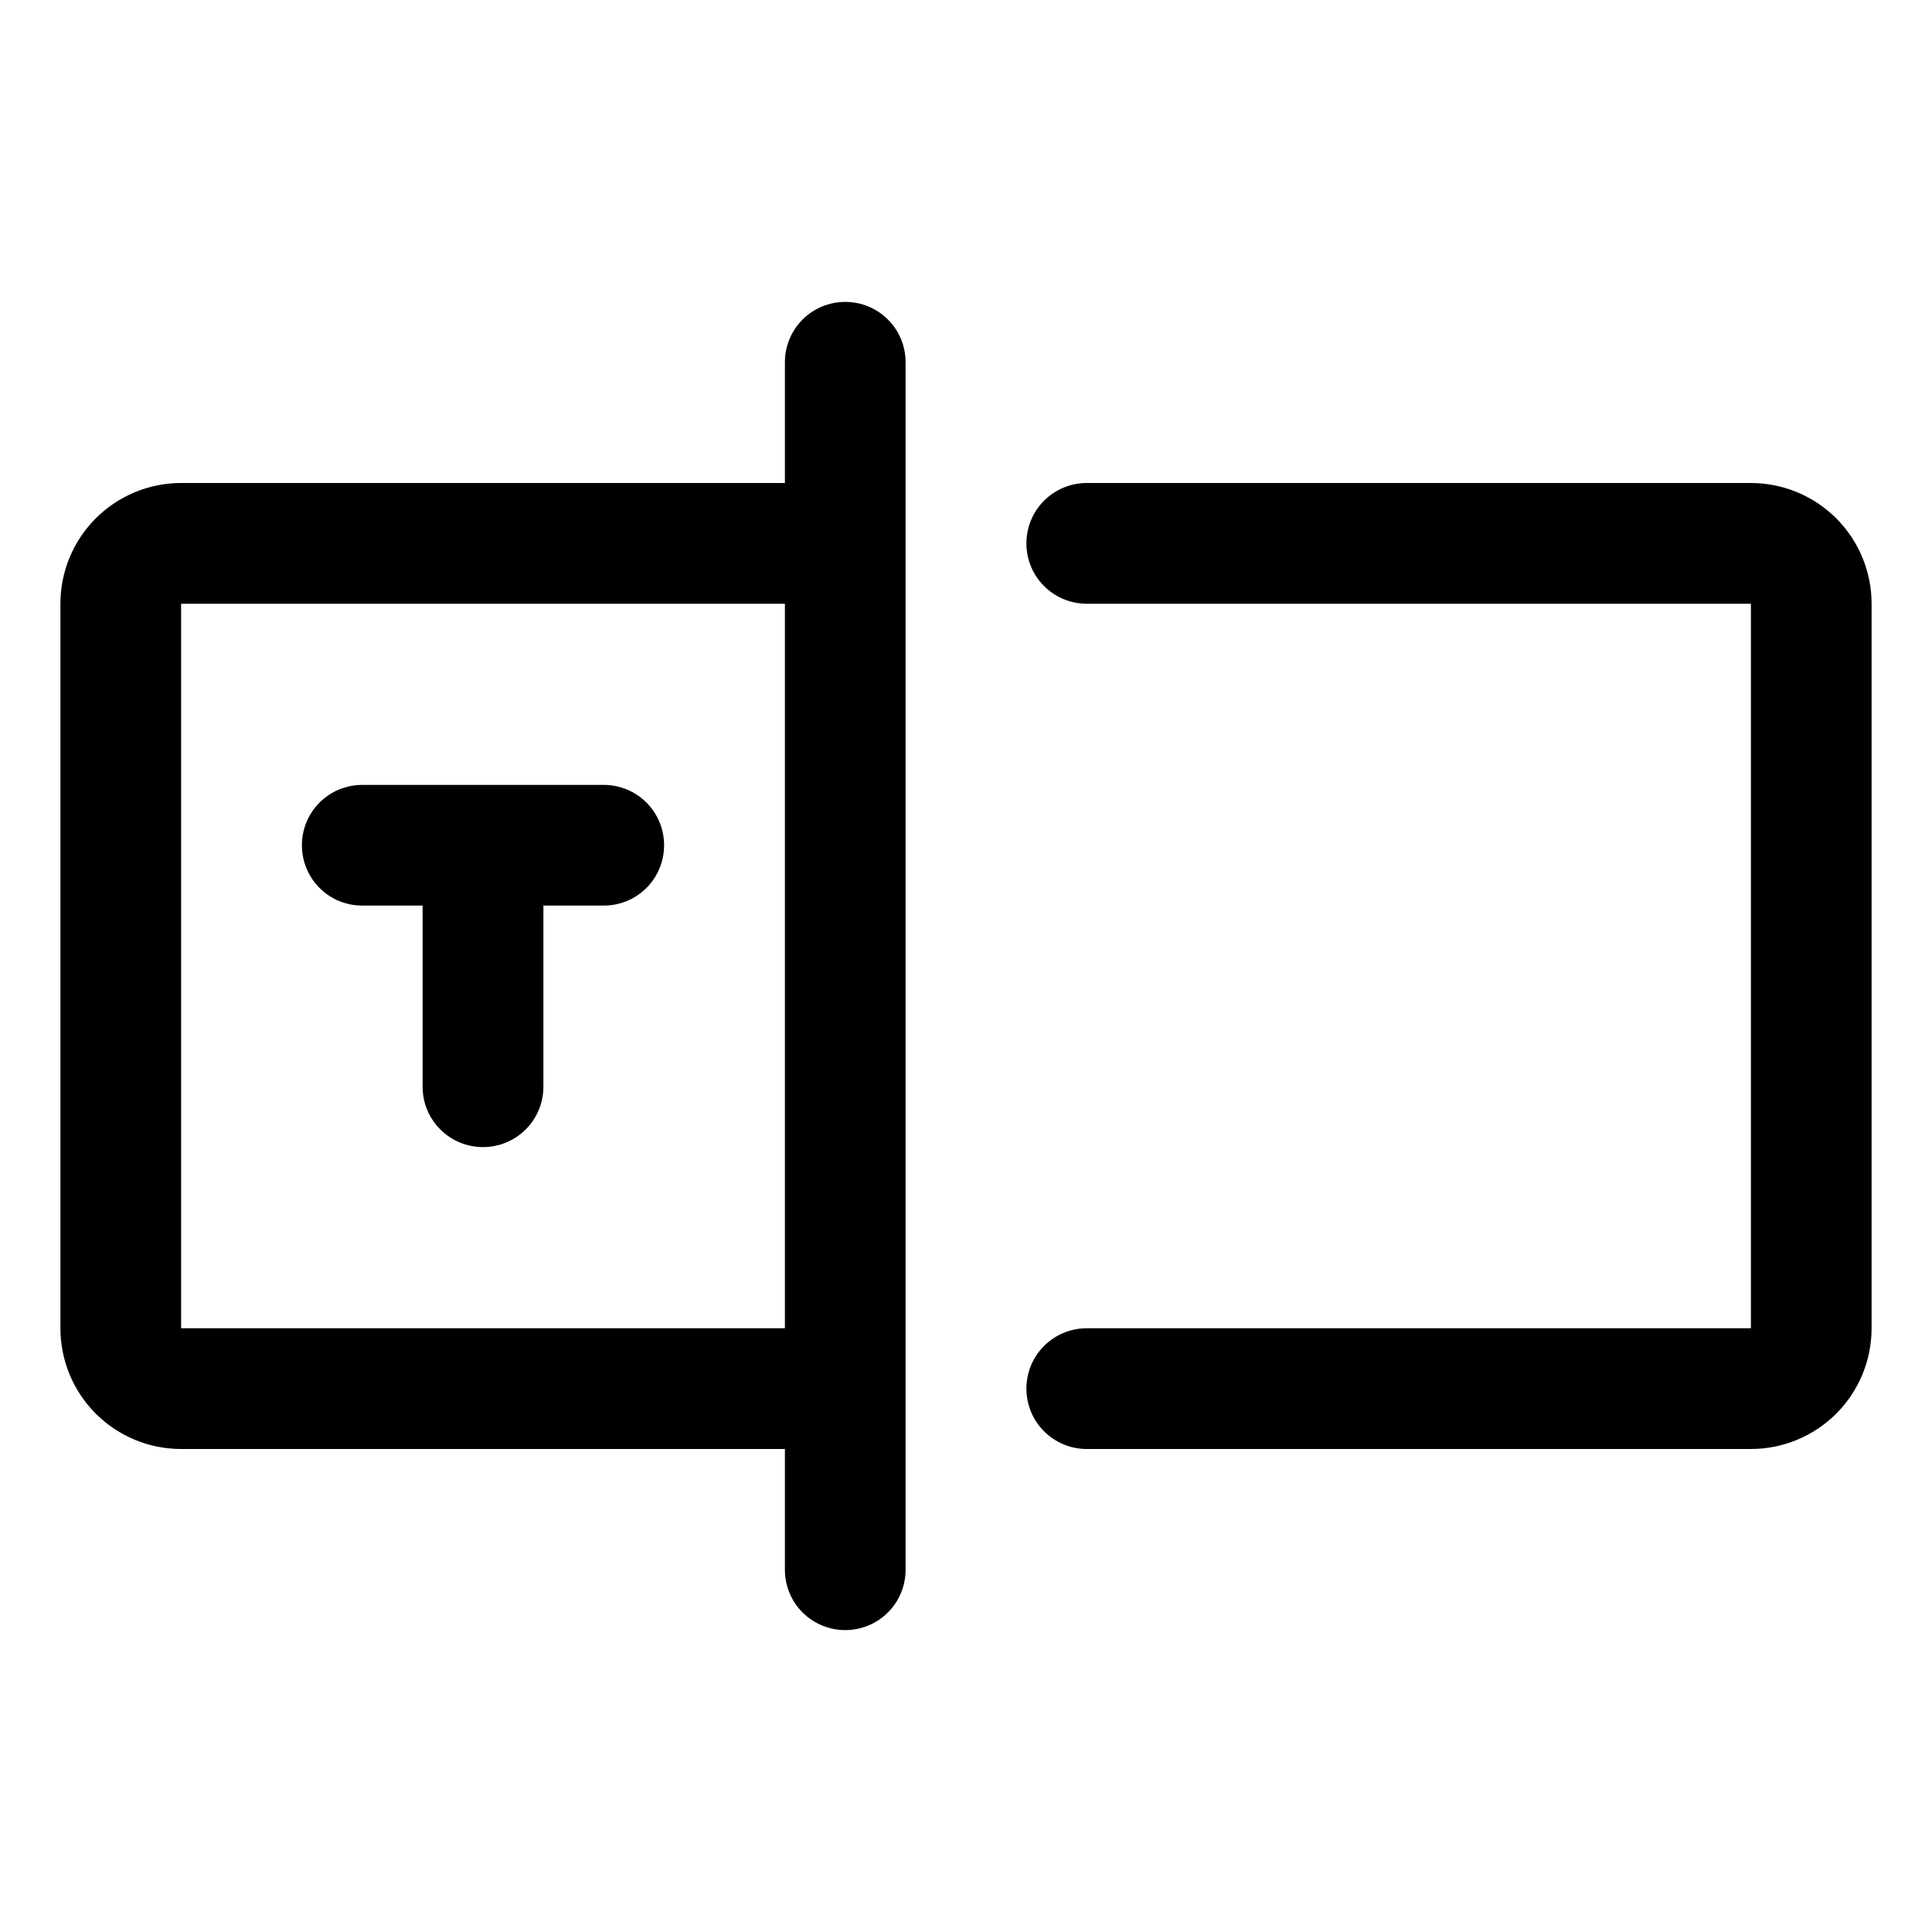 <svg width="30" height="30" viewBox="0 0 30 30" fill="none" xmlns="http://www.w3.org/2000/svg">
<path d="M13.125 4.688C12.876 4.688 12.638 4.786 12.462 4.962C12.286 5.138 12.188 5.376 12.188 5.625V7.5H2.812C2.315 7.5 1.838 7.698 1.487 8.049C1.135 8.401 0.938 8.878 0.938 9.375V20.625C0.938 21.122 1.135 21.599 1.487 21.951C1.838 22.302 2.315 22.5 2.812 22.5H12.188V24.375C12.188 24.624 12.286 24.862 12.462 25.038C12.638 25.214 12.876 25.312 13.125 25.312C13.374 25.312 13.612 25.214 13.788 25.038C13.964 24.862 14.062 24.624 14.062 24.375V5.625C14.062 5.376 13.964 5.138 13.788 4.962C13.612 4.786 13.374 4.688 13.125 4.688ZM2.812 20.625V9.375H12.188V20.625H2.812ZM29.062 9.375V20.625C29.062 21.122 28.865 21.599 28.513 21.951C28.162 22.302 27.685 22.5 27.188 22.5H16.875C16.626 22.5 16.388 22.401 16.212 22.225C16.036 22.05 15.938 21.811 15.938 21.562C15.938 21.314 16.036 21.075 16.212 20.9C16.388 20.724 16.626 20.625 16.875 20.625H27.188V9.375H16.875C16.626 9.375 16.388 9.276 16.212 9.1C16.036 8.925 15.938 8.686 15.938 8.438C15.938 8.189 16.036 7.95 16.212 7.775C16.388 7.599 16.626 7.5 16.875 7.5H27.188C27.685 7.5 28.162 7.698 28.513 8.049C28.865 8.401 29.062 8.878 29.062 9.375ZM10.312 13.125C10.312 13.374 10.214 13.612 10.038 13.788C9.862 13.964 9.624 14.062 9.375 14.062H8.438V16.875C8.438 17.124 8.339 17.362 8.163 17.538C7.987 17.714 7.749 17.812 7.5 17.812C7.251 17.812 7.013 17.714 6.837 17.538C6.661 17.362 6.562 17.124 6.562 16.875V14.062H5.625C5.376 14.062 5.138 13.964 4.962 13.788C4.786 13.612 4.688 13.374 4.688 13.125C4.688 12.876 4.786 12.638 4.962 12.462C5.138 12.286 5.376 12.188 5.625 12.188H9.375C9.624 12.188 9.862 12.286 10.038 12.462C10.214 12.638 10.312 12.876 10.312 13.125Z" fill="black"/>
</svg>

